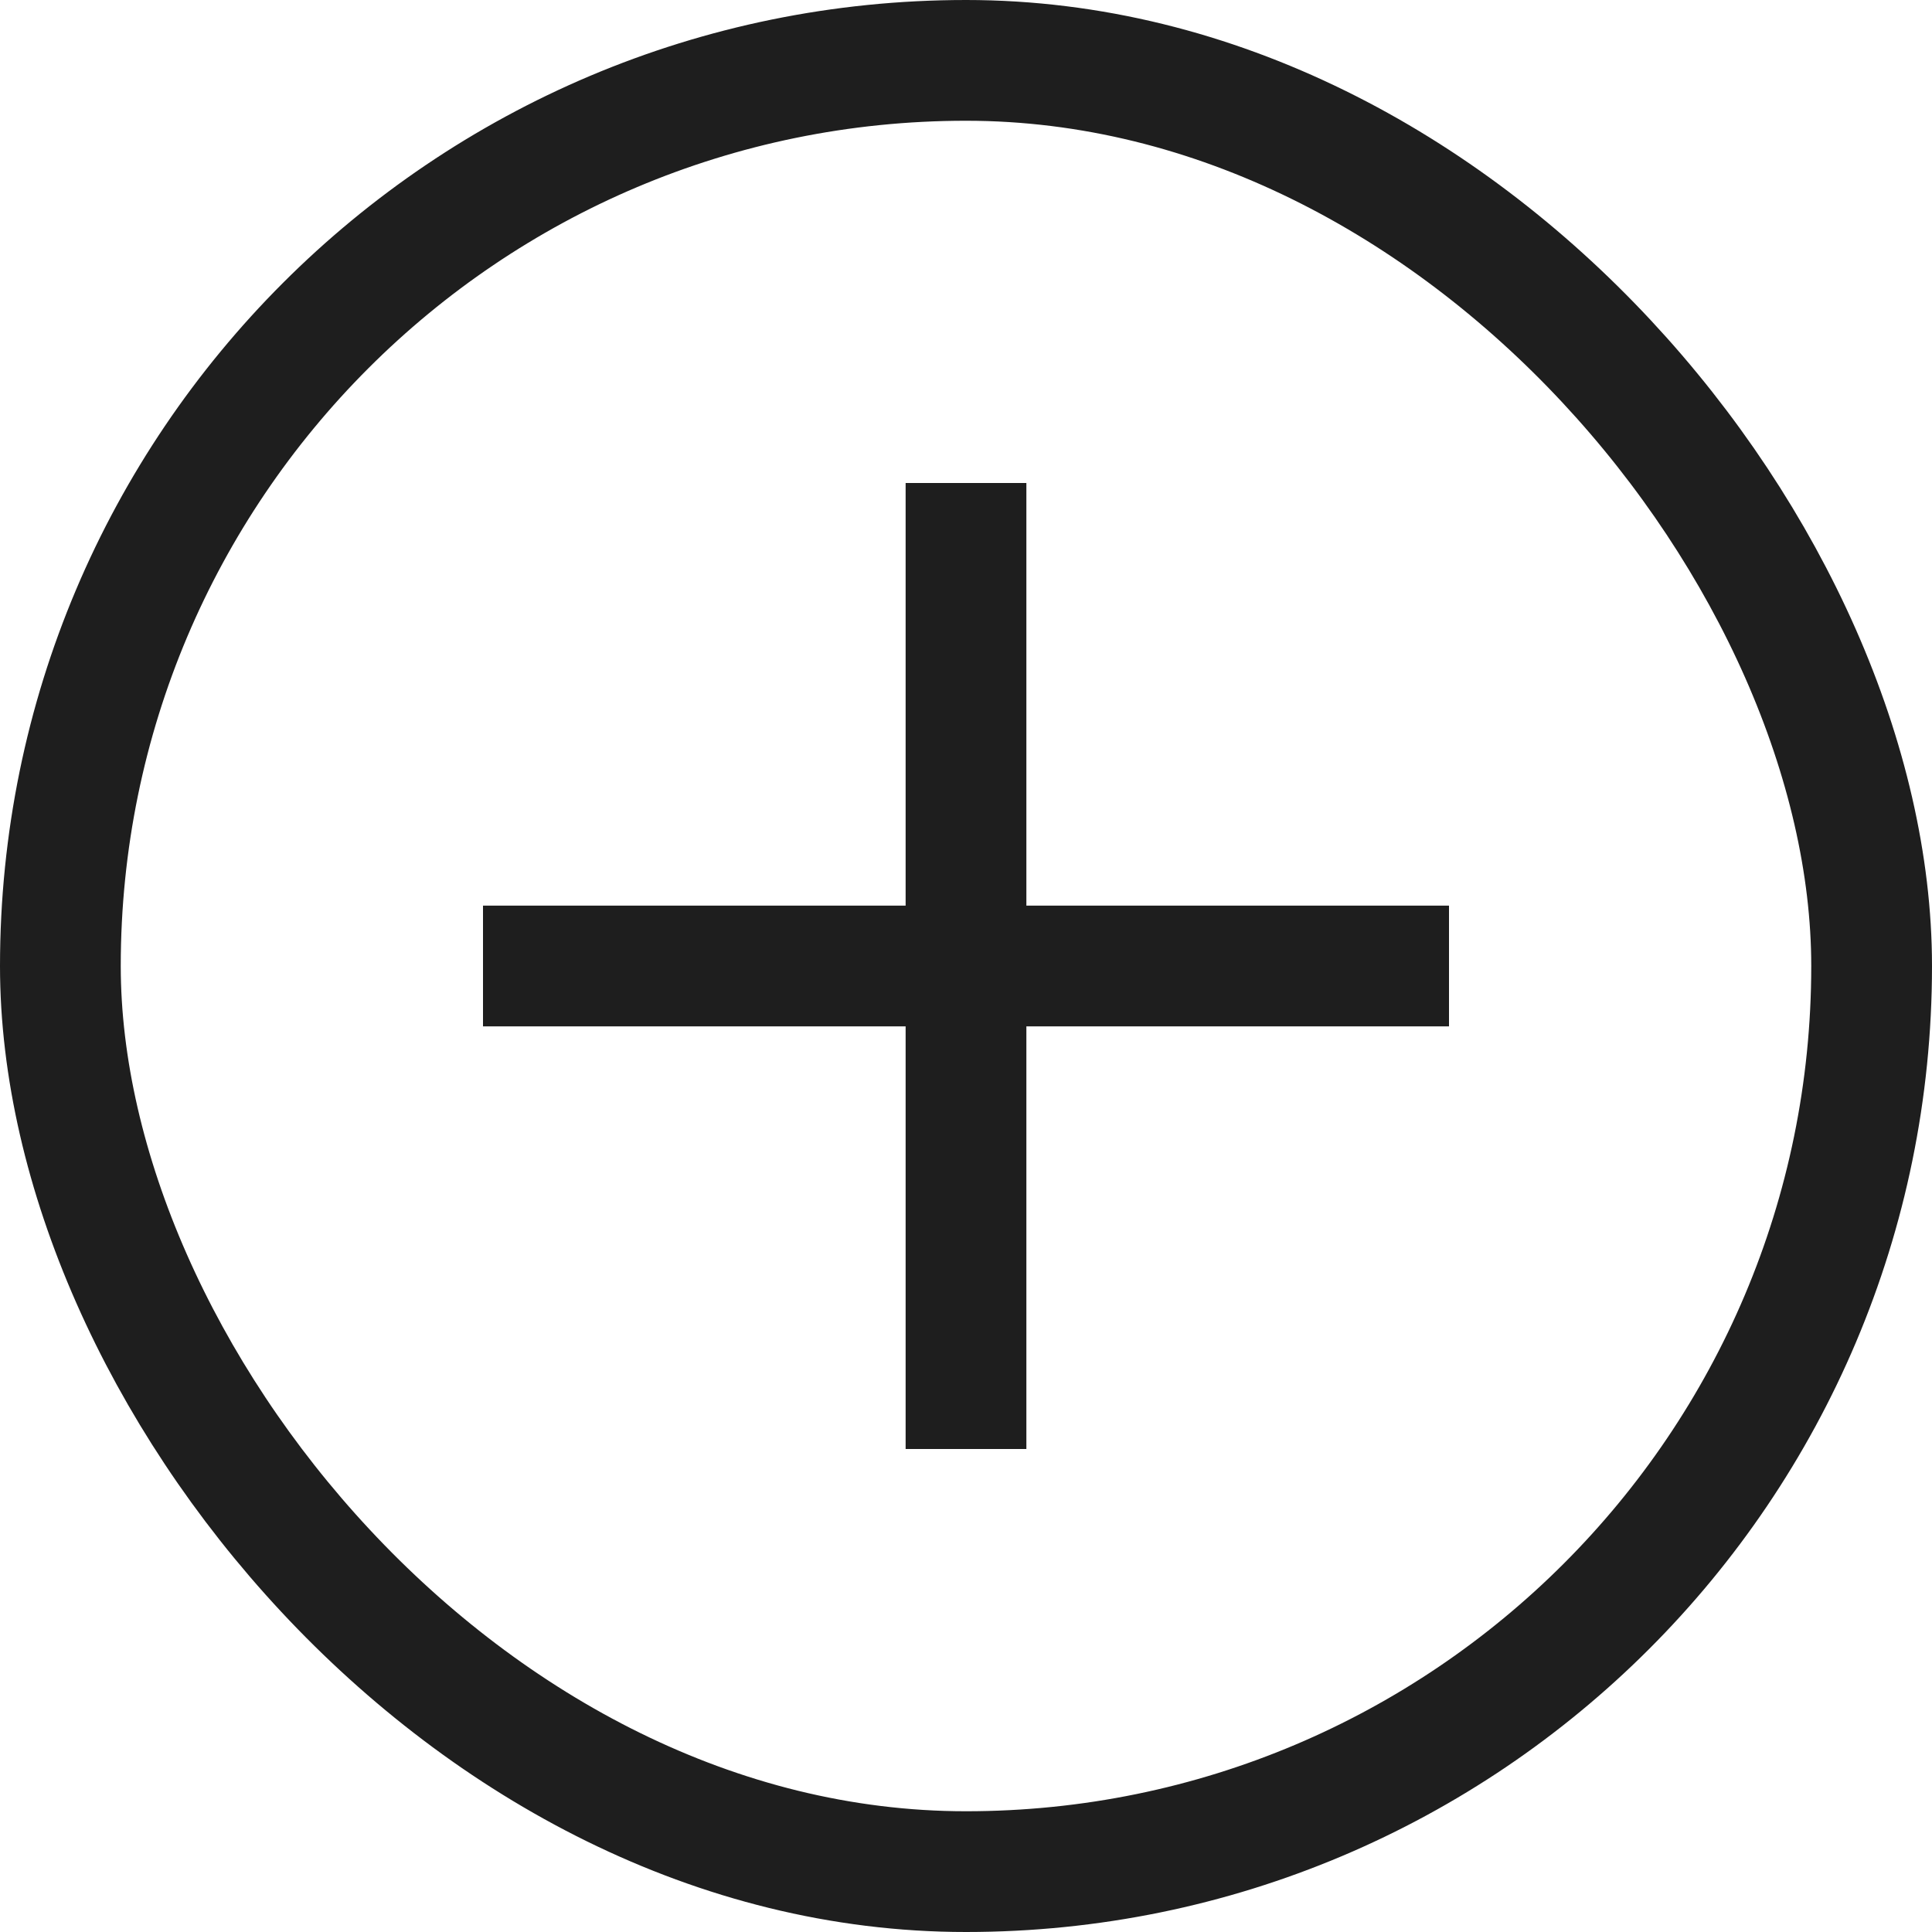 <svg width="16" height="16" viewBox="0 0 16 16" fill="none" xmlns="http://www.w3.org/2000/svg">
<rect x="0.5" y="0.5" width="15" height="15" rx="7.5" stroke="#1E1E1E"/>
<path d="M8 4V12" stroke="#1E1E1E"/>
<path d="M12 8L4 8" stroke="#1E1E1E"/>
</svg>
